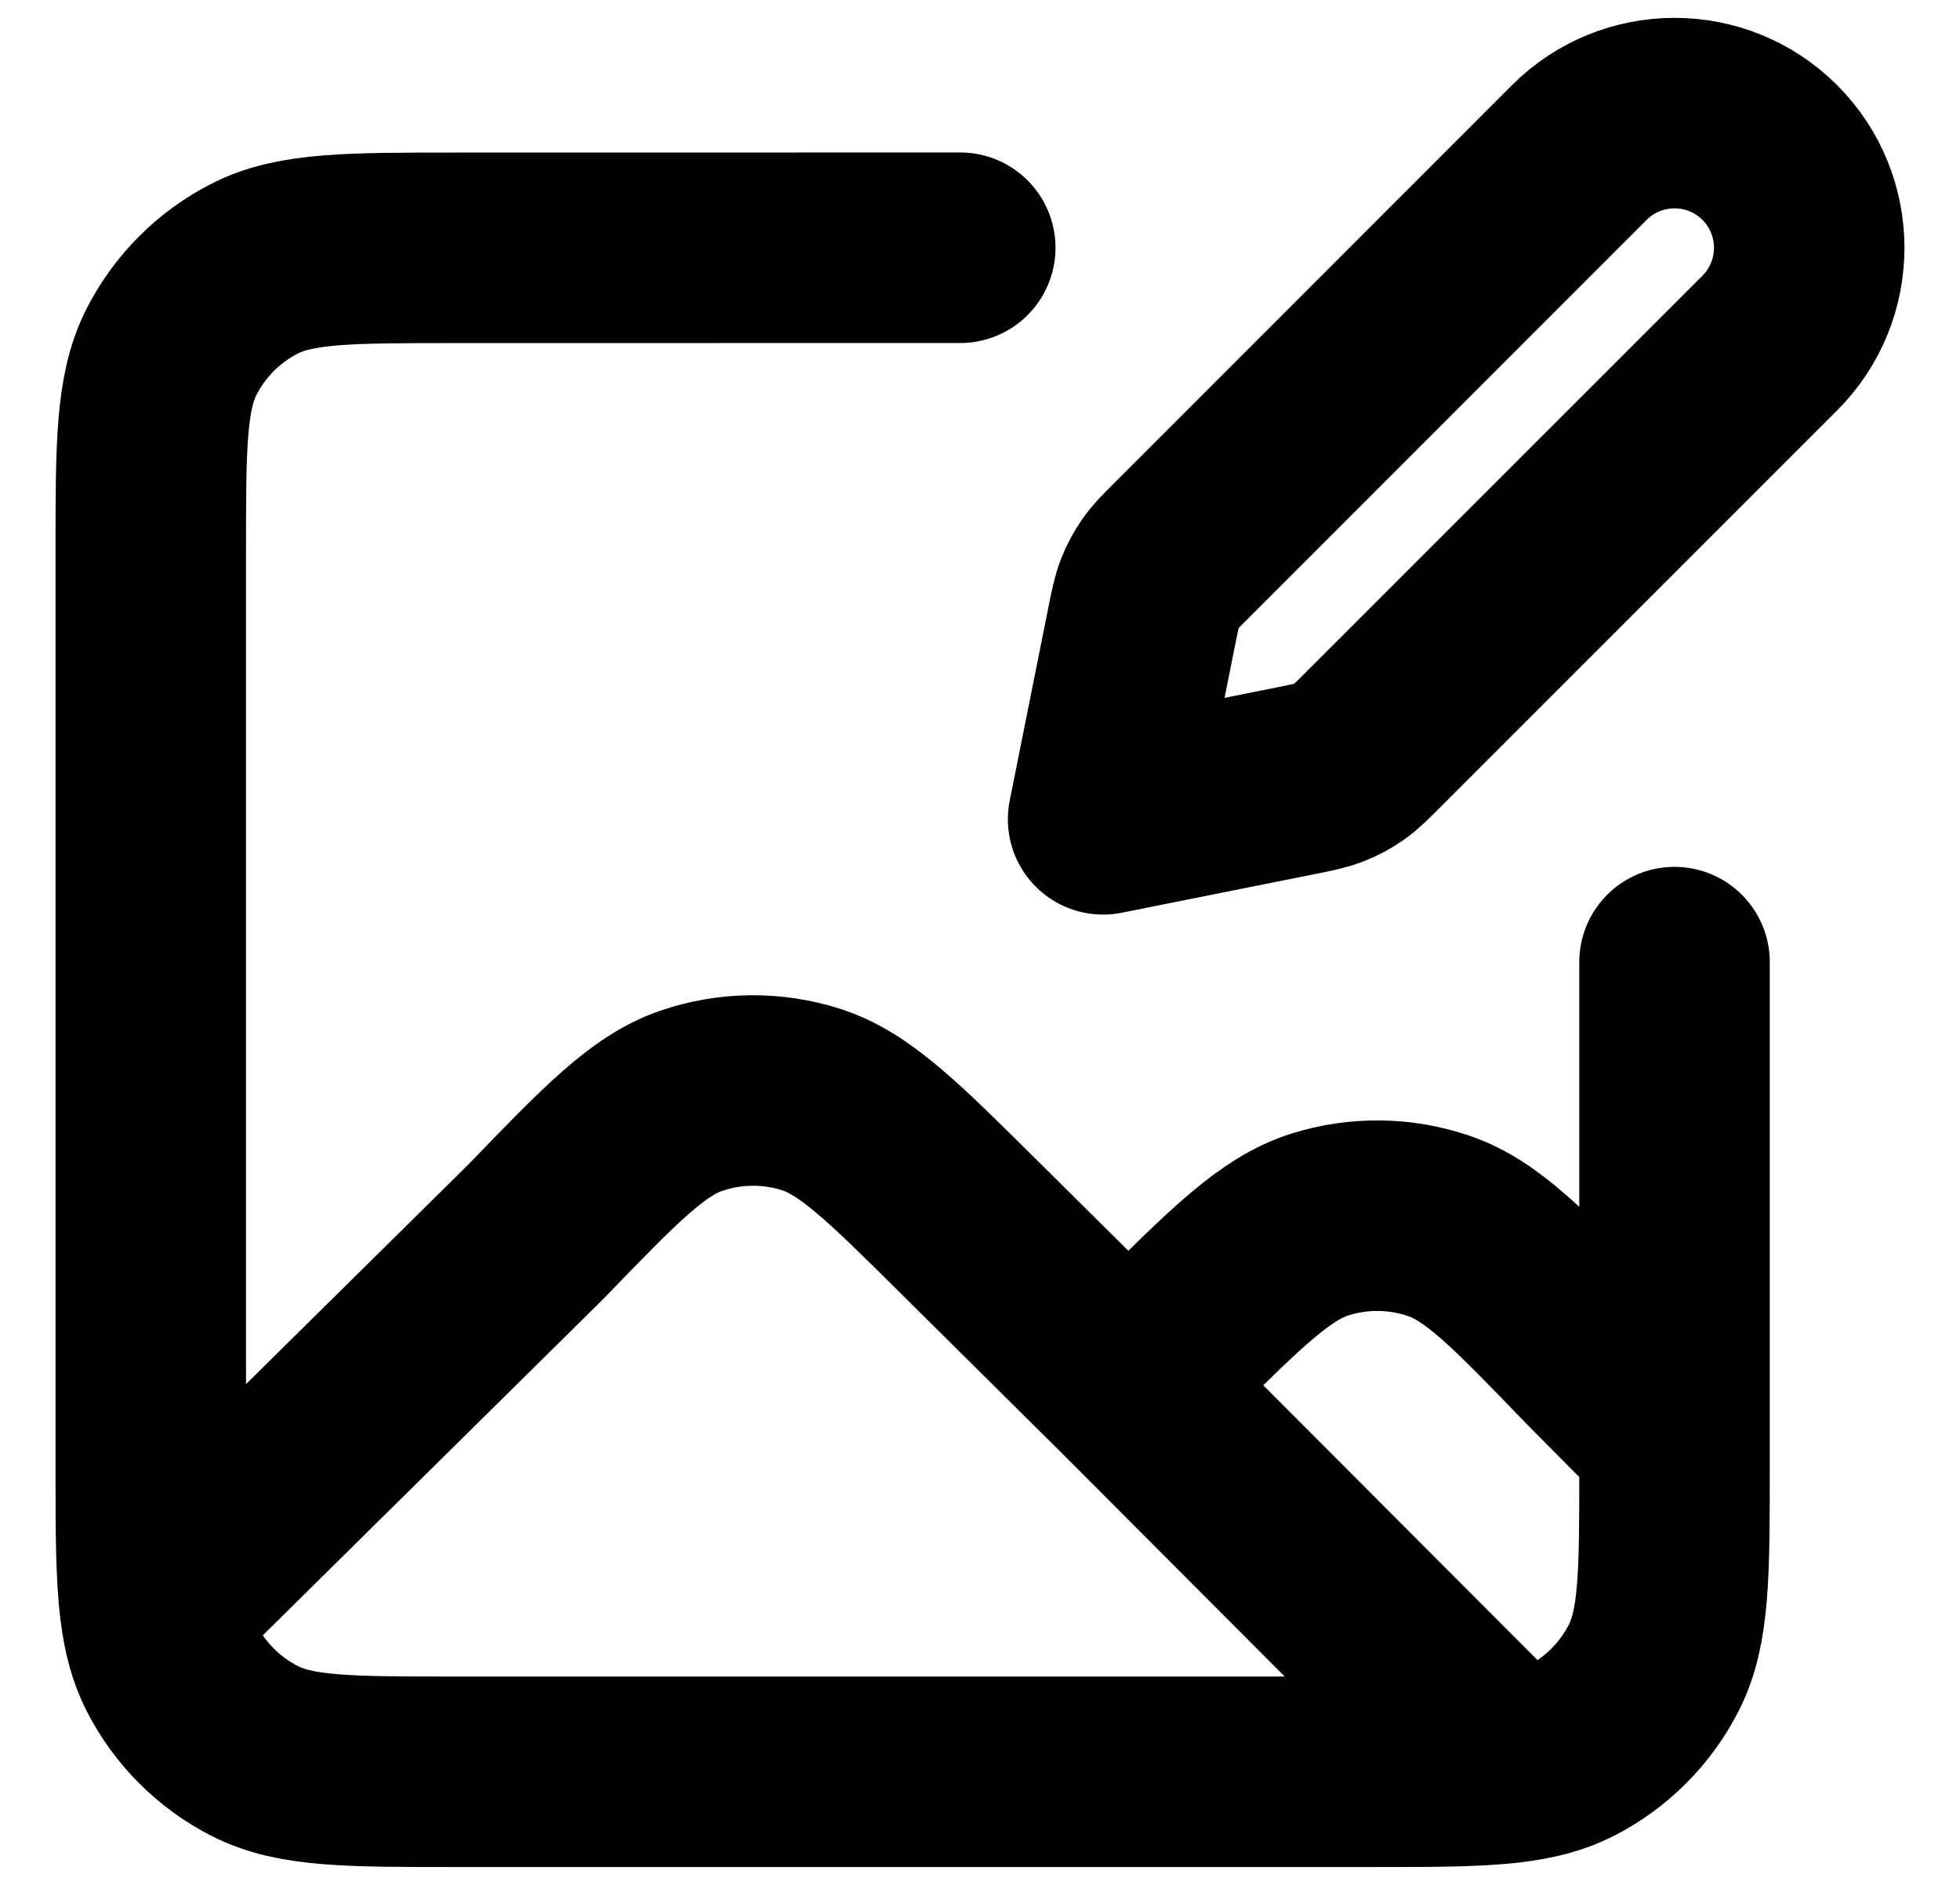 <?xml version="1.0" encoding="UTF-8"?> <svg xmlns="http://www.w3.org/2000/svg" width="26" height="25" viewBox="0 0 26 25" fill="none"><path d="M14.967 18.368L12.859 16.278C11.843 15.27 11.334 14.765 10.751 14.581C10.238 14.419 9.686 14.425 9.176 14.598C8.597 14.795 8.1 15.31 7.105 16.34L2.056 21.327M14.967 18.368L15.398 17.94C16.416 16.93 16.925 16.426 17.509 16.241C18.023 16.079 18.575 16.086 19.085 16.259C19.665 16.457 20.162 16.974 21.157 18.006L22.213 19.07M14.967 18.368L20.034 23.445M2.056 21.327C2.095 21.646 2.162 21.897 2.275 22.12C2.518 22.596 2.904 22.982 3.38 23.225C3.92 23.5 4.628 23.5 6.043 23.5H18.171C18.997 23.5 19.583 23.5 20.034 23.445M2.056 21.327C2 20.875 2 20.288 2 19.457V7.329C2 5.914 2 5.207 2.275 4.666C2.518 4.191 2.904 3.804 3.38 3.562C3.92 3.287 4.628 3.287 6.043 3.287L12.738 3.286M22.213 19.07V19.457C22.213 20.872 22.213 21.58 21.938 22.12C21.696 22.596 21.309 22.982 20.834 23.225C20.609 23.339 20.355 23.406 20.034 23.445M22.213 19.07V12.761M14.633 10.867L17.192 10.355C17.415 10.31 17.526 10.288 17.63 10.247C17.723 10.211 17.81 10.164 17.892 10.107C17.983 10.043 18.064 9.963 18.224 9.802L23.477 4.55C24.174 3.852 24.174 2.721 23.477 2.023C22.779 1.326 21.648 1.326 20.95 2.023L15.698 7.276C15.537 7.436 15.457 7.517 15.393 7.608C15.336 7.69 15.289 7.778 15.253 7.87C15.212 7.974 15.19 8.085 15.145 8.308L14.633 10.867Z" stroke="black" stroke-width="2.527" stroke-linecap="round" stroke-linejoin="round"></path></svg> 